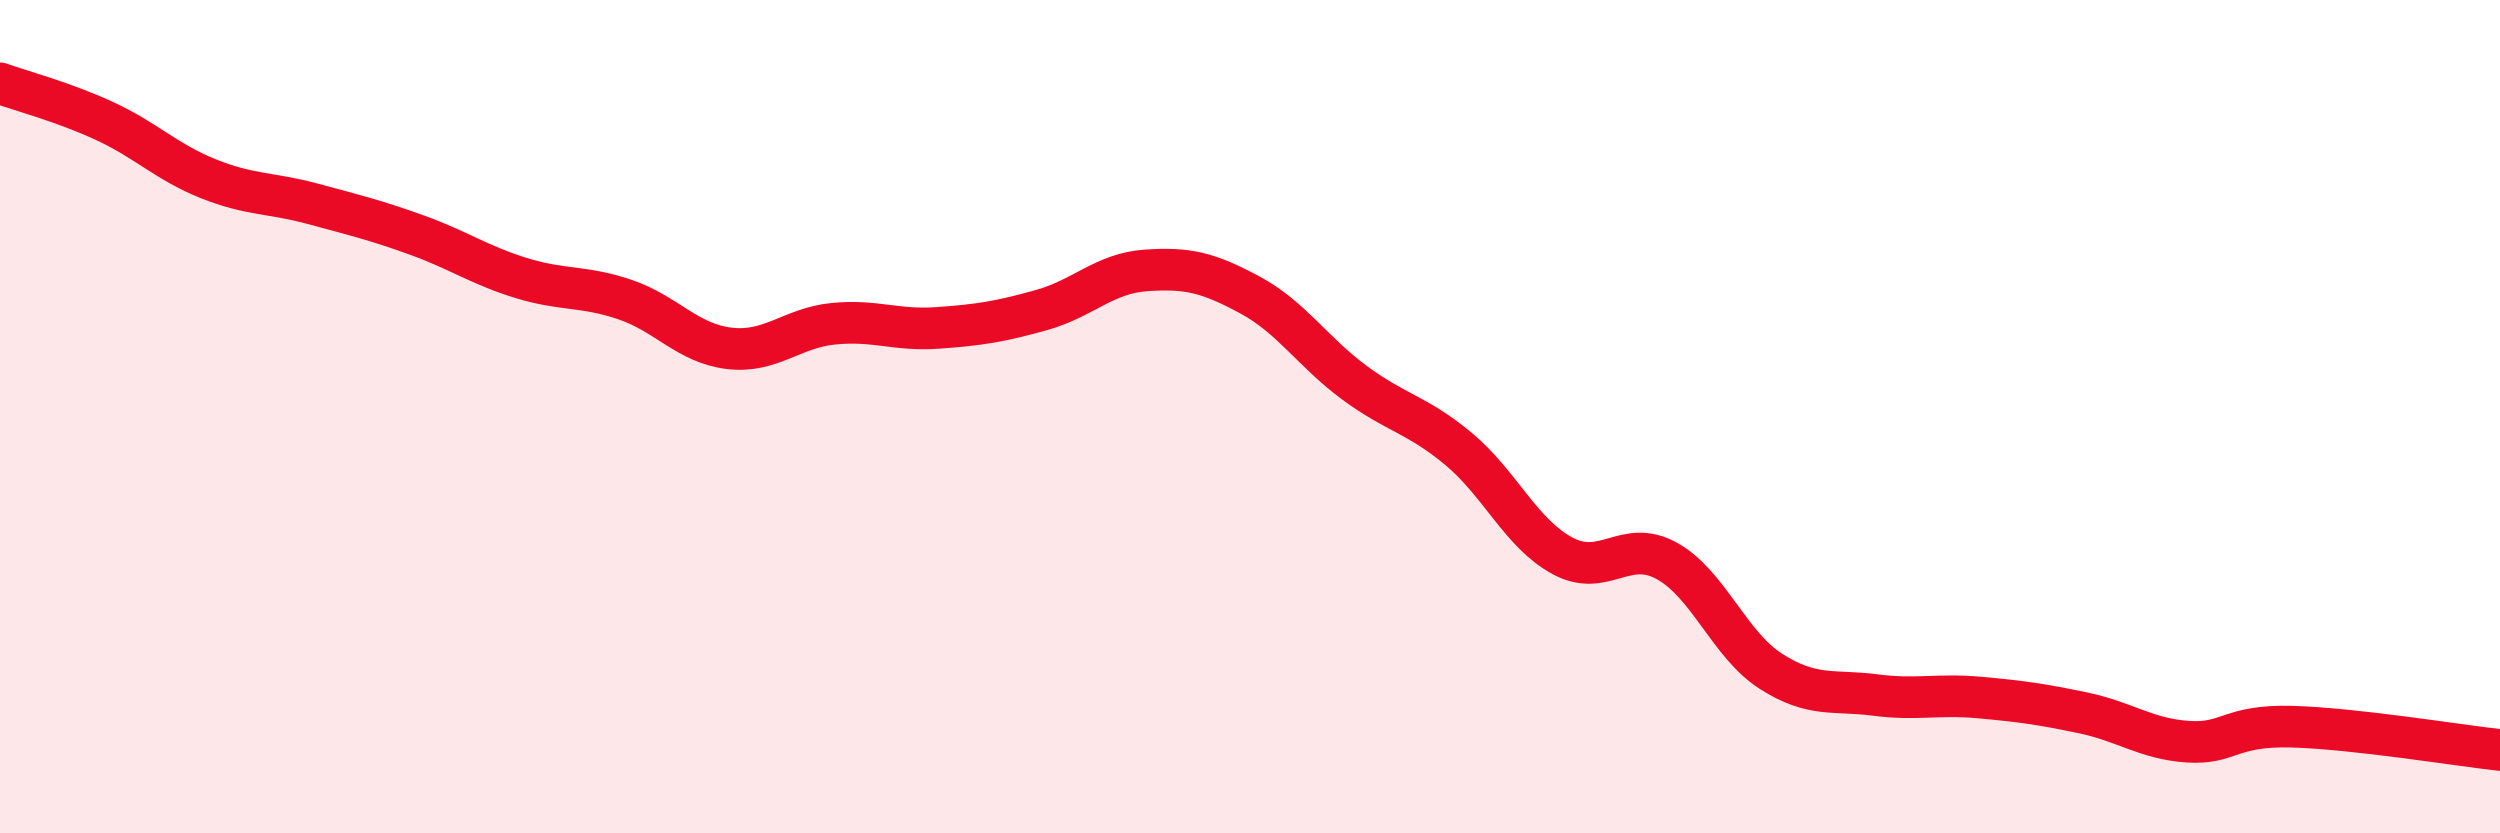 
    <svg width="60" height="20" viewBox="0 0 60 20" xmlns="http://www.w3.org/2000/svg">
      <path
        d="M 0,2 C 0.5,2.18 1.5,2.44 2.5,2.9 C 3.5,3.36 4,3.89 5,4.29 C 6,4.69 6.5,4.62 7.5,4.89 C 8.5,5.16 9,5.28 10,5.64 C 11,6 11.5,6.36 12.5,6.67 C 13.5,6.98 14,6.85 15,7.19 C 16,7.53 16.5,8.24 17.5,8.36 C 18.5,8.48 19,7.87 20,7.77 C 21,7.67 21.5,7.94 22.5,7.87 C 23.5,7.8 24,7.72 25,7.44 C 26,7.16 26.5,6.56 27.5,6.49 C 28.5,6.42 29,6.54 30,7.08 C 31,7.62 31.5,8.44 32.5,9.18 C 33.5,9.92 34,9.94 35,10.77 C 36,11.6 36.5,12.8 37.5,13.34 C 38.5,13.88 39,12.91 40,13.46 C 41,14.01 41.5,15.47 42.5,16.11 C 43.5,16.75 44,16.55 45,16.68 C 46,16.81 46.5,16.65 47.5,16.74 C 48.5,16.83 49,16.9 50,17.11 C 51,17.32 51.5,17.73 52.5,17.8 C 53.5,17.87 53.5,17.4 55,17.44 C 56.5,17.48 59,17.89 60,18L60 20L0 20Z"
        fill="#EB0A25"
        opacity="0.1"
        stroke-linecap="round"
        stroke-linejoin="round"
      />
      <path
        d="M 0,2 C 0.5,2.18 1.5,2.44 2.5,2.9 C 3.5,3.36 4,3.89 5,4.29 C 6,4.69 6.5,4.62 7.5,4.89 C 8.5,5.16 9,5.28 10,5.64 C 11,6 11.5,6.36 12.5,6.67 C 13.5,6.98 14,6.85 15,7.19 C 16,7.53 16.5,8.24 17.5,8.36 C 18.5,8.48 19,7.87 20,7.77 C 21,7.67 21.5,7.94 22.5,7.87 C 23.5,7.8 24,7.72 25,7.44 C 26,7.16 26.5,6.56 27.5,6.49 C 28.5,6.42 29,6.54 30,7.08 C 31,7.62 31.5,8.44 32.5,9.18 C 33.5,9.92 34,9.94 35,10.77 C 36,11.6 36.5,12.8 37.5,13.34 C 38.5,13.88 39,12.91 40,13.46 C 41,14.01 41.5,15.47 42.5,16.11 C 43.5,16.75 44,16.55 45,16.68 C 46,16.81 46.5,16.65 47.5,16.74 C 48.5,16.83 49,16.9 50,17.11 C 51,17.32 51.5,17.73 52.5,17.8 C 53.5,17.87 53.5,17.4 55,17.44 C 56.5,17.48 59,17.89 60,18"
        stroke="#EB0A25"
        stroke-width="1"
        fill="none"
        stroke-linecap="round"
        stroke-linejoin="round"
      />
    </svg>
  